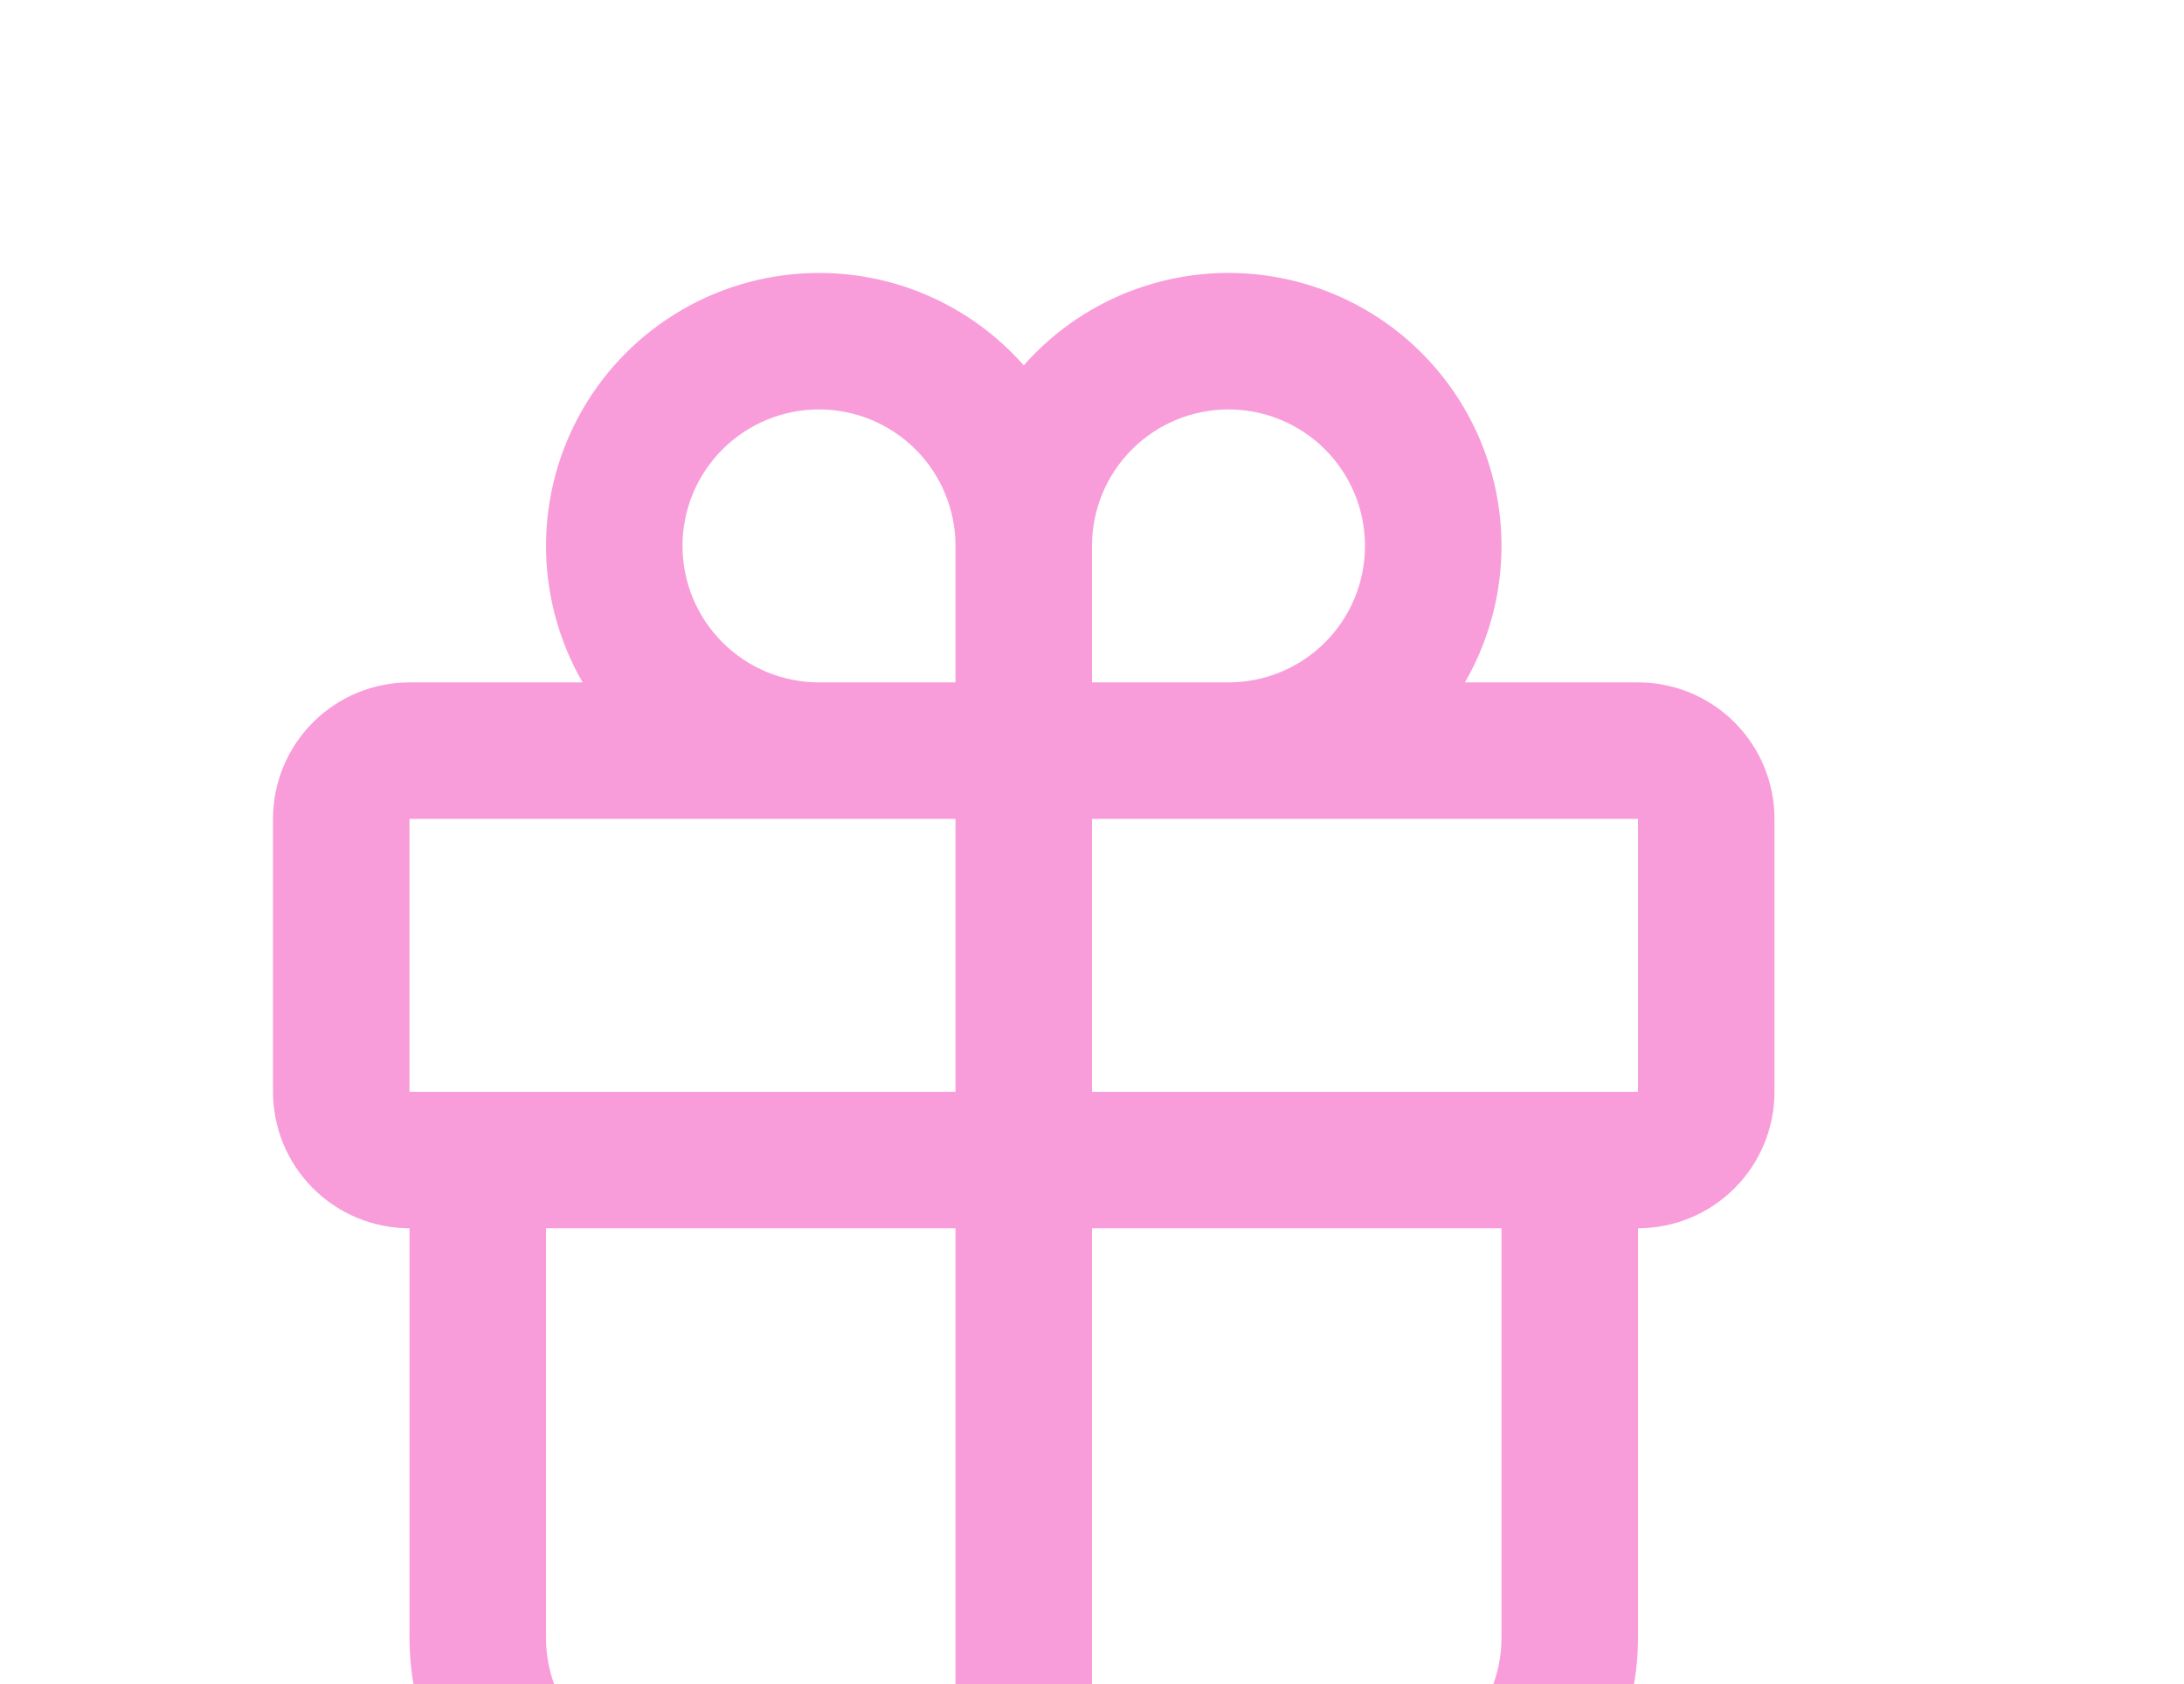 <?xml version="1.0" encoding="UTF-8"?> <svg xmlns="http://www.w3.org/2000/svg" width="494" height="381" viewBox="0 0 494 381" fill="none"><g opacity="0.6" clip-path="url(#clip0_2250_133)"><path d="M185.25 61.75C203.682 61.75 220.262 69.84 231.562 82.653C241.692 71.166 255.729 63.853 270.947 62.134C286.166 60.416 301.48 64.414 313.916 73.352C326.353 82.291 335.023 95.532 338.245 110.505C341.467 125.477 339.01 141.113 331.351 154.375H370.5C378.689 154.375 386.542 157.628 392.332 163.418C398.122 169.209 401.375 177.062 401.375 185.25V247C401.375 255.189 398.122 263.042 392.332 268.832C386.542 274.622 378.689 277.875 370.5 277.875V370.5C370.5 386.877 363.994 402.584 352.414 414.164C340.833 425.744 325.127 432.25 308.75 432.25H154.375C137.998 432.25 122.292 425.744 110.711 414.164C99.131 402.584 92.625 386.877 92.625 370.5V277.875C84.436 277.875 76.583 274.622 70.793 268.832C65.003 263.042 61.75 255.189 61.75 247V185.25C61.75 177.062 65.003 169.209 70.793 163.418C76.583 157.628 84.436 154.375 92.625 154.375H131.775C126.355 144.988 123.502 134.34 123.502 123.501C123.502 112.661 126.355 102.013 131.774 92.626C137.194 83.239 144.989 75.444 154.376 70.024C163.763 64.604 174.411 61.751 185.25 61.75ZM154.375 123.5C154.375 131.689 157.628 139.542 163.418 145.332C169.208 151.122 177.061 154.375 185.25 154.375H216.125V123.5C216.125 115.312 212.872 107.459 207.082 101.668C201.292 95.878 193.439 92.625 185.25 92.625C177.061 92.625 169.208 95.878 163.418 101.668C157.628 107.459 154.375 115.312 154.375 123.5ZM247 185.25V247H370.5V185.25H247ZM216.125 185.25H92.625V247H216.125V185.25ZM123.5 277.875V370.5C123.5 378.689 126.753 386.542 132.543 392.332C138.333 398.122 146.186 401.375 154.375 401.375H216.125V277.875H123.5ZM247 401.375H308.75C316.939 401.375 324.792 398.122 330.582 392.332C336.372 386.542 339.625 378.689 339.625 370.5V277.875H247V401.375ZM308.75 123.5C308.75 115.312 305.497 107.459 299.707 101.668C293.917 95.878 286.064 92.625 277.875 92.625C269.686 92.625 261.833 95.878 256.043 101.668C250.253 107.459 247 115.312 247 123.5V154.375H277.875C286.064 154.375 293.917 151.122 299.707 145.332C305.497 139.542 308.75 131.689 308.75 123.5Z" fill="#F55CC1"></path></g><defs><clipPath id="clip0_2250_133"><rect width="494" height="381" fill="white"></rect></clipPath></defs></svg> 